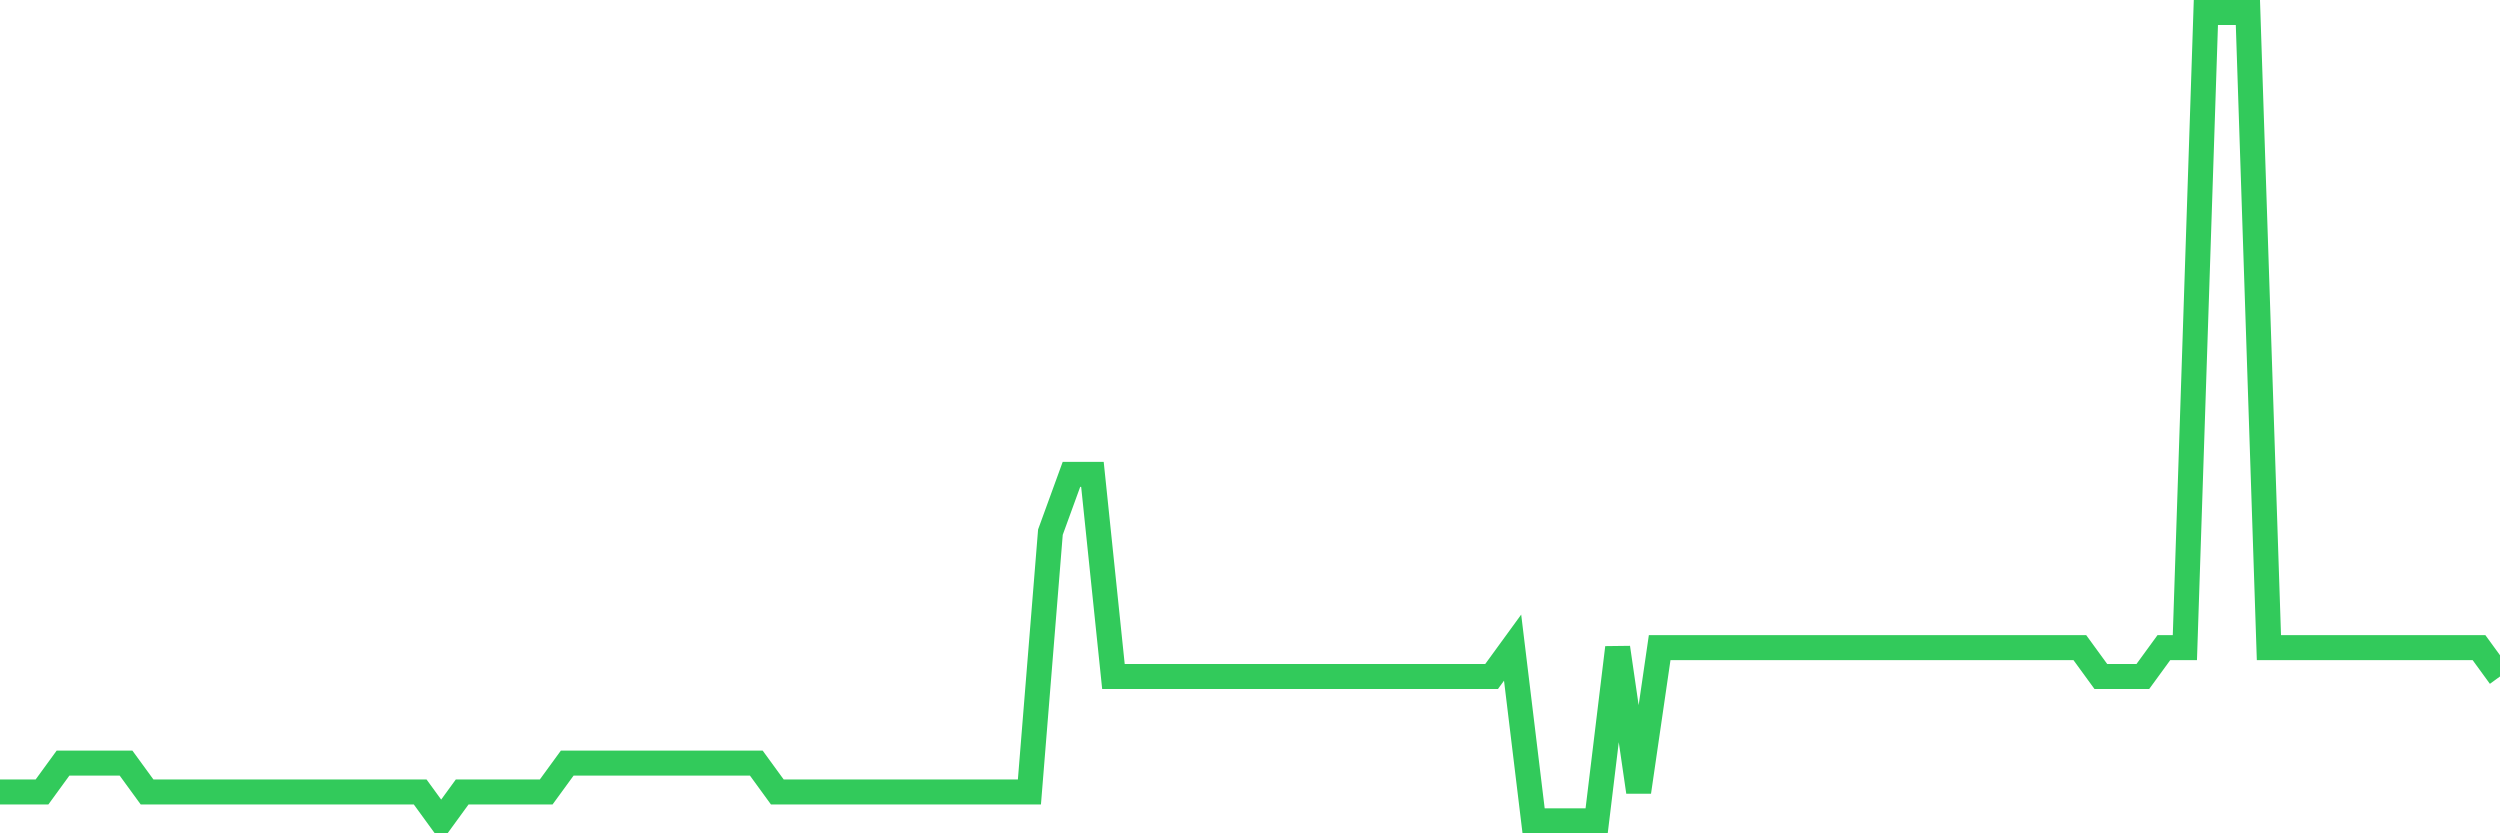 <svg
  xmlns="http://www.w3.org/2000/svg"
  xmlns:xlink="http://www.w3.org/1999/xlink"
  width="120"
  height="40"
  viewBox="0 0 120 40"
  preserveAspectRatio="none"
>
  <polyline
    points="0,38.014 1.008,38.014 2.017,38.014 3.025,36.629 4.034,36.629 5.042,36.629 6.05,36.629 7.059,38.014 8.067,38.014 9.076,38.014 10.084,38.014 11.092,38.014 12.101,38.014 13.109,38.014 14.118,38.014 15.126,38.014 16.134,38.014 17.143,38.014 18.151,38.014 19.16,38.014 20.168,38.014 21.176,39.4 22.185,38.014 23.193,38.014 24.202,38.014 25.21,38.014 26.218,38.014 27.227,36.629 28.235,36.629 29.244,36.629 30.252,36.629 31.261,36.629 32.269,36.629 33.277,36.629 34.286,36.629 35.294,36.629 36.303,36.629 37.311,38.014 38.319,38.014 39.328,38.014 40.336,38.014 41.345,38.014 42.353,38.014 43.361,38.014 44.37,38.014 45.378,38.014 46.387,38.014 47.395,38.014 48.403,38.014 49.412,38.014 50.42,25.543 51.429,22.771 52.437,22.771 53.445,32.471 54.454,32.471 55.462,32.471 56.471,32.471 57.479,32.471 58.487,32.471 59.496,32.471 60.504,32.471 61.513,32.471 62.521,32.471 63.529,32.471 64.538,32.471 65.546,32.471 66.555,32.471 67.563,32.471 68.571,32.471 69.58,32.471 70.588,32.471 71.597,32.471 72.605,31.086 73.613,39.4 74.622,39.4 75.63,39.4 76.639,39.4 77.647,31.086 78.655,38.014 79.664,31.086 80.672,31.086 81.681,31.086 82.689,31.086 83.697,31.086 84.706,31.086 85.714,31.086 86.723,31.086 87.731,31.086 88.739,31.086 89.748,31.086 90.756,31.086 91.765,31.086 92.773,31.086 93.782,31.086 94.79,31.086 95.798,31.086 96.807,31.086 97.815,31.086 98.824,31.086 99.832,31.086 100.84,32.471 101.849,32.471 102.857,32.471 103.866,31.086 104.874,31.086 105.882,0.6 106.891,0.6 107.899,0.6 108.908,31.086 109.916,31.086 110.924,31.086 111.933,31.086 112.941,31.086 113.95,31.086 114.958,31.086 115.966,31.086 116.975,31.086 117.983,31.086 118.992,31.086 120,32.471"
    fill="none"
    stroke="#32ca5b"
    stroke-width="1.2"
  >
  </polyline>
</svg>